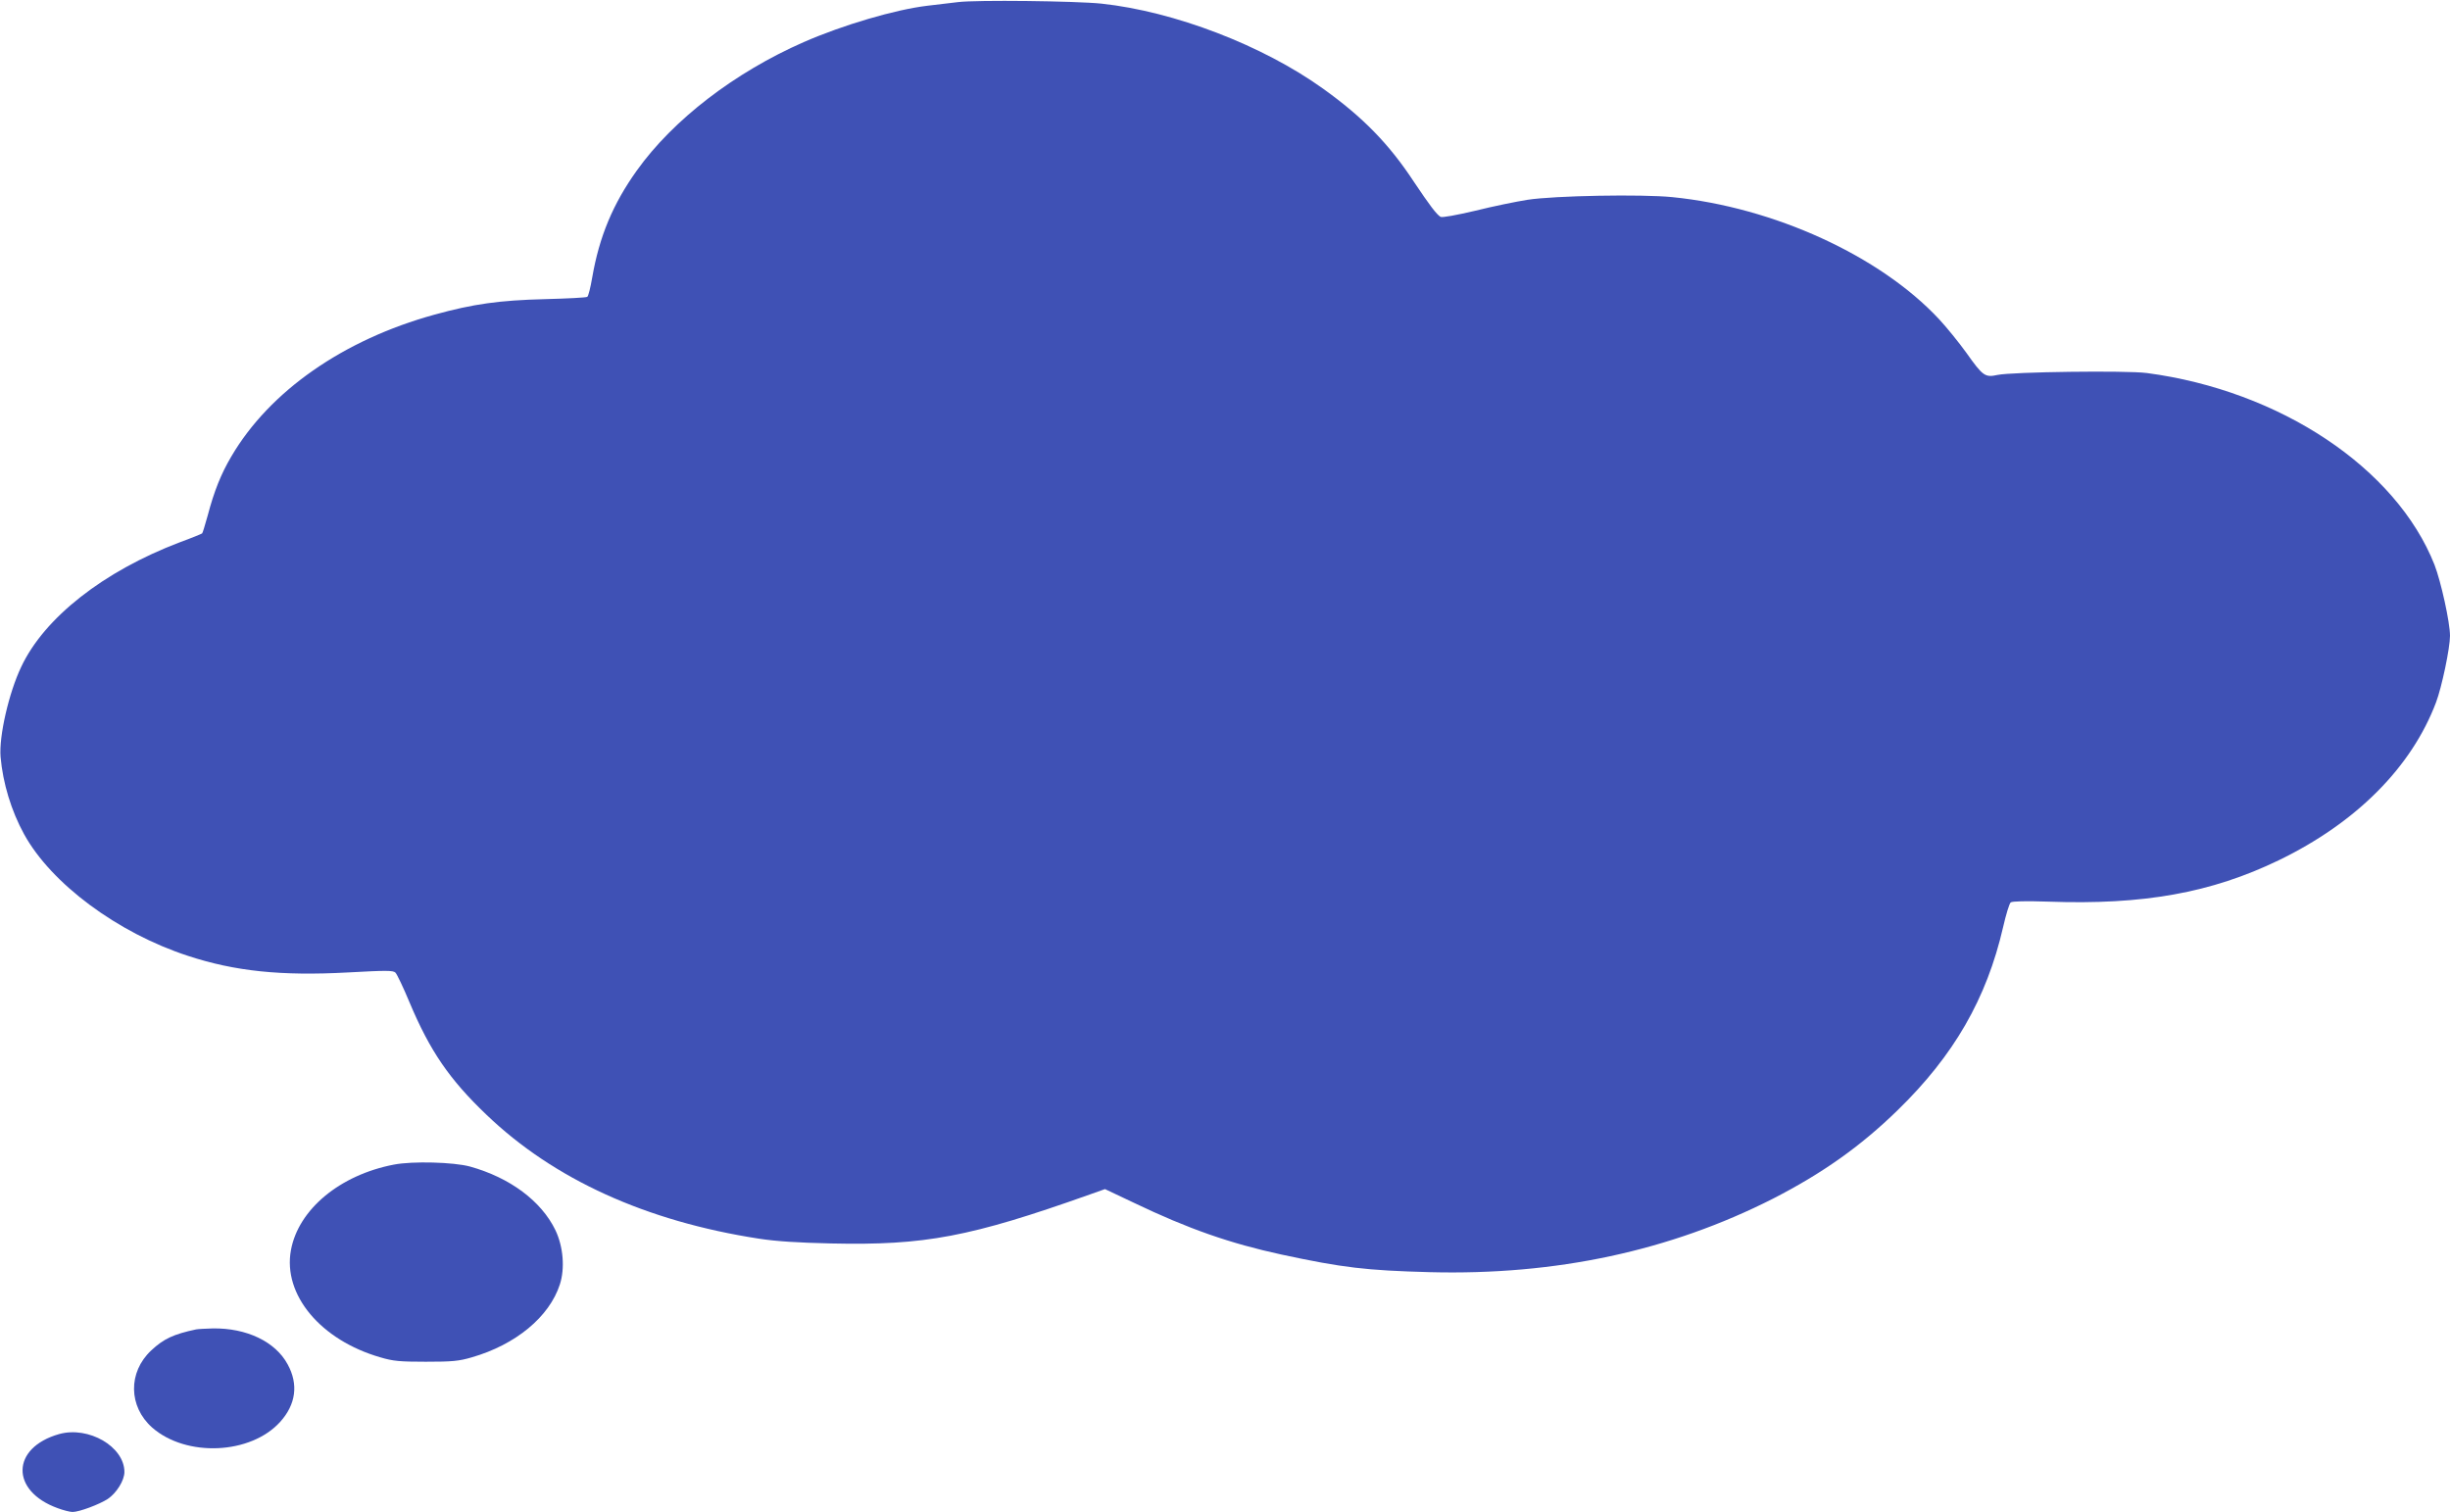 <?xml version="1.0" standalone="no"?>
<!DOCTYPE svg PUBLIC "-//W3C//DTD SVG 20010904//EN"
 "http://www.w3.org/TR/2001/REC-SVG-20010904/DTD/svg10.dtd">
<svg version="1.0" xmlns="http://www.w3.org/2000/svg"
 width="1280pt" height="790pt" viewBox="0 0 1280 790"
 preserveAspectRatio="xMidYMid meet">
<g transform="translate(0,790) scale(0.1,-0.1)"
fill="#3f51b5" stroke="none">
<path d="M5005 7889 c-38 -4 -110 -13 -160 -19 -168 -20 -440 -100 -646 -190
-360 -158 -682 -405 -872 -671 -125 -175 -196 -345 -233 -559 -9 -52 -20 -98
-26 -101 -5 -4 -105 -9 -221 -12 -238 -6 -374 -25 -577 -81 -476 -131 -862
-400 -1062 -742 -53 -90 -89 -179 -123 -308 -14 -49 -26 -91 -29 -93 -2 -2
-55 -24 -118 -47 -397 -151 -706 -393 -827 -650 -65 -136 -117 -364 -108 -471
12 -137 56 -282 123 -404 142 -258 488 -515 855 -635 246 -81 488 -106 837
-87 200 11 236 11 248 -1 8 -8 41 -77 73 -154 107 -255 209 -404 403 -589 352
-337 833 -556 1423 -647 91 -14 203 -21 377 -25 490 -11 727 34 1352 256 l79
28 152 -72 c284 -136 502 -212 770 -270 322 -69 442 -83 775 -92 660 -17 1255
111 1793 384 257 132 456 272 651 462 294 286 465 583 551 956 15 66 33 125
40 130 8 6 78 8 196 4 497 -18 852 46 1204 216 405 196 694 486 822 825 30 79
73 284 73 348 0 70 -47 283 -81 371 -200 506 -807 910 -1503 1002 -108 14
-705 6 -780 -10 -65 -14 -76 -7 -163 116 -39 54 -103 133 -143 176 -308 330
-862 584 -1393 637 -157 16 -615 8 -757 -14 -57 -9 -180 -34 -272 -57 -98 -23
-174 -37 -182 -32 -21 13 -56 59 -139 183 -130 198 -267 338 -475 487 -315
226 -776 403 -1157 444 -136 14 -655 20 -750 8z"/>
<path d="M2058 1815 c-282 -54 -499 -234 -538 -447 -43 -233 155 -470 467
-560 67 -20 102 -23 238 -23 137 0 172 3 240 23 229 66 405 211 460 381 27 83
18 197 -23 283 -74 153 -238 275 -447 333 -85 23 -299 29 -397 10z"/>
<path d="M1025 954 c-118 -25 -170 -49 -235 -110 -122 -114 -119 -293 5 -403
178 -156 515 -141 669 30 82 91 96 196 39 300 -64 119 -215 191 -392 188 -36
-1 -75 -3 -86 -5z"/>
<path d="M309 407 c-251 -71 -256 -297 -8 -387 29 -11 65 -20 78 -20 35 0 139
39 184 68 46 31 87 97 87 141 0 132 -187 241 -341 198z"/>
</g>
</svg>
